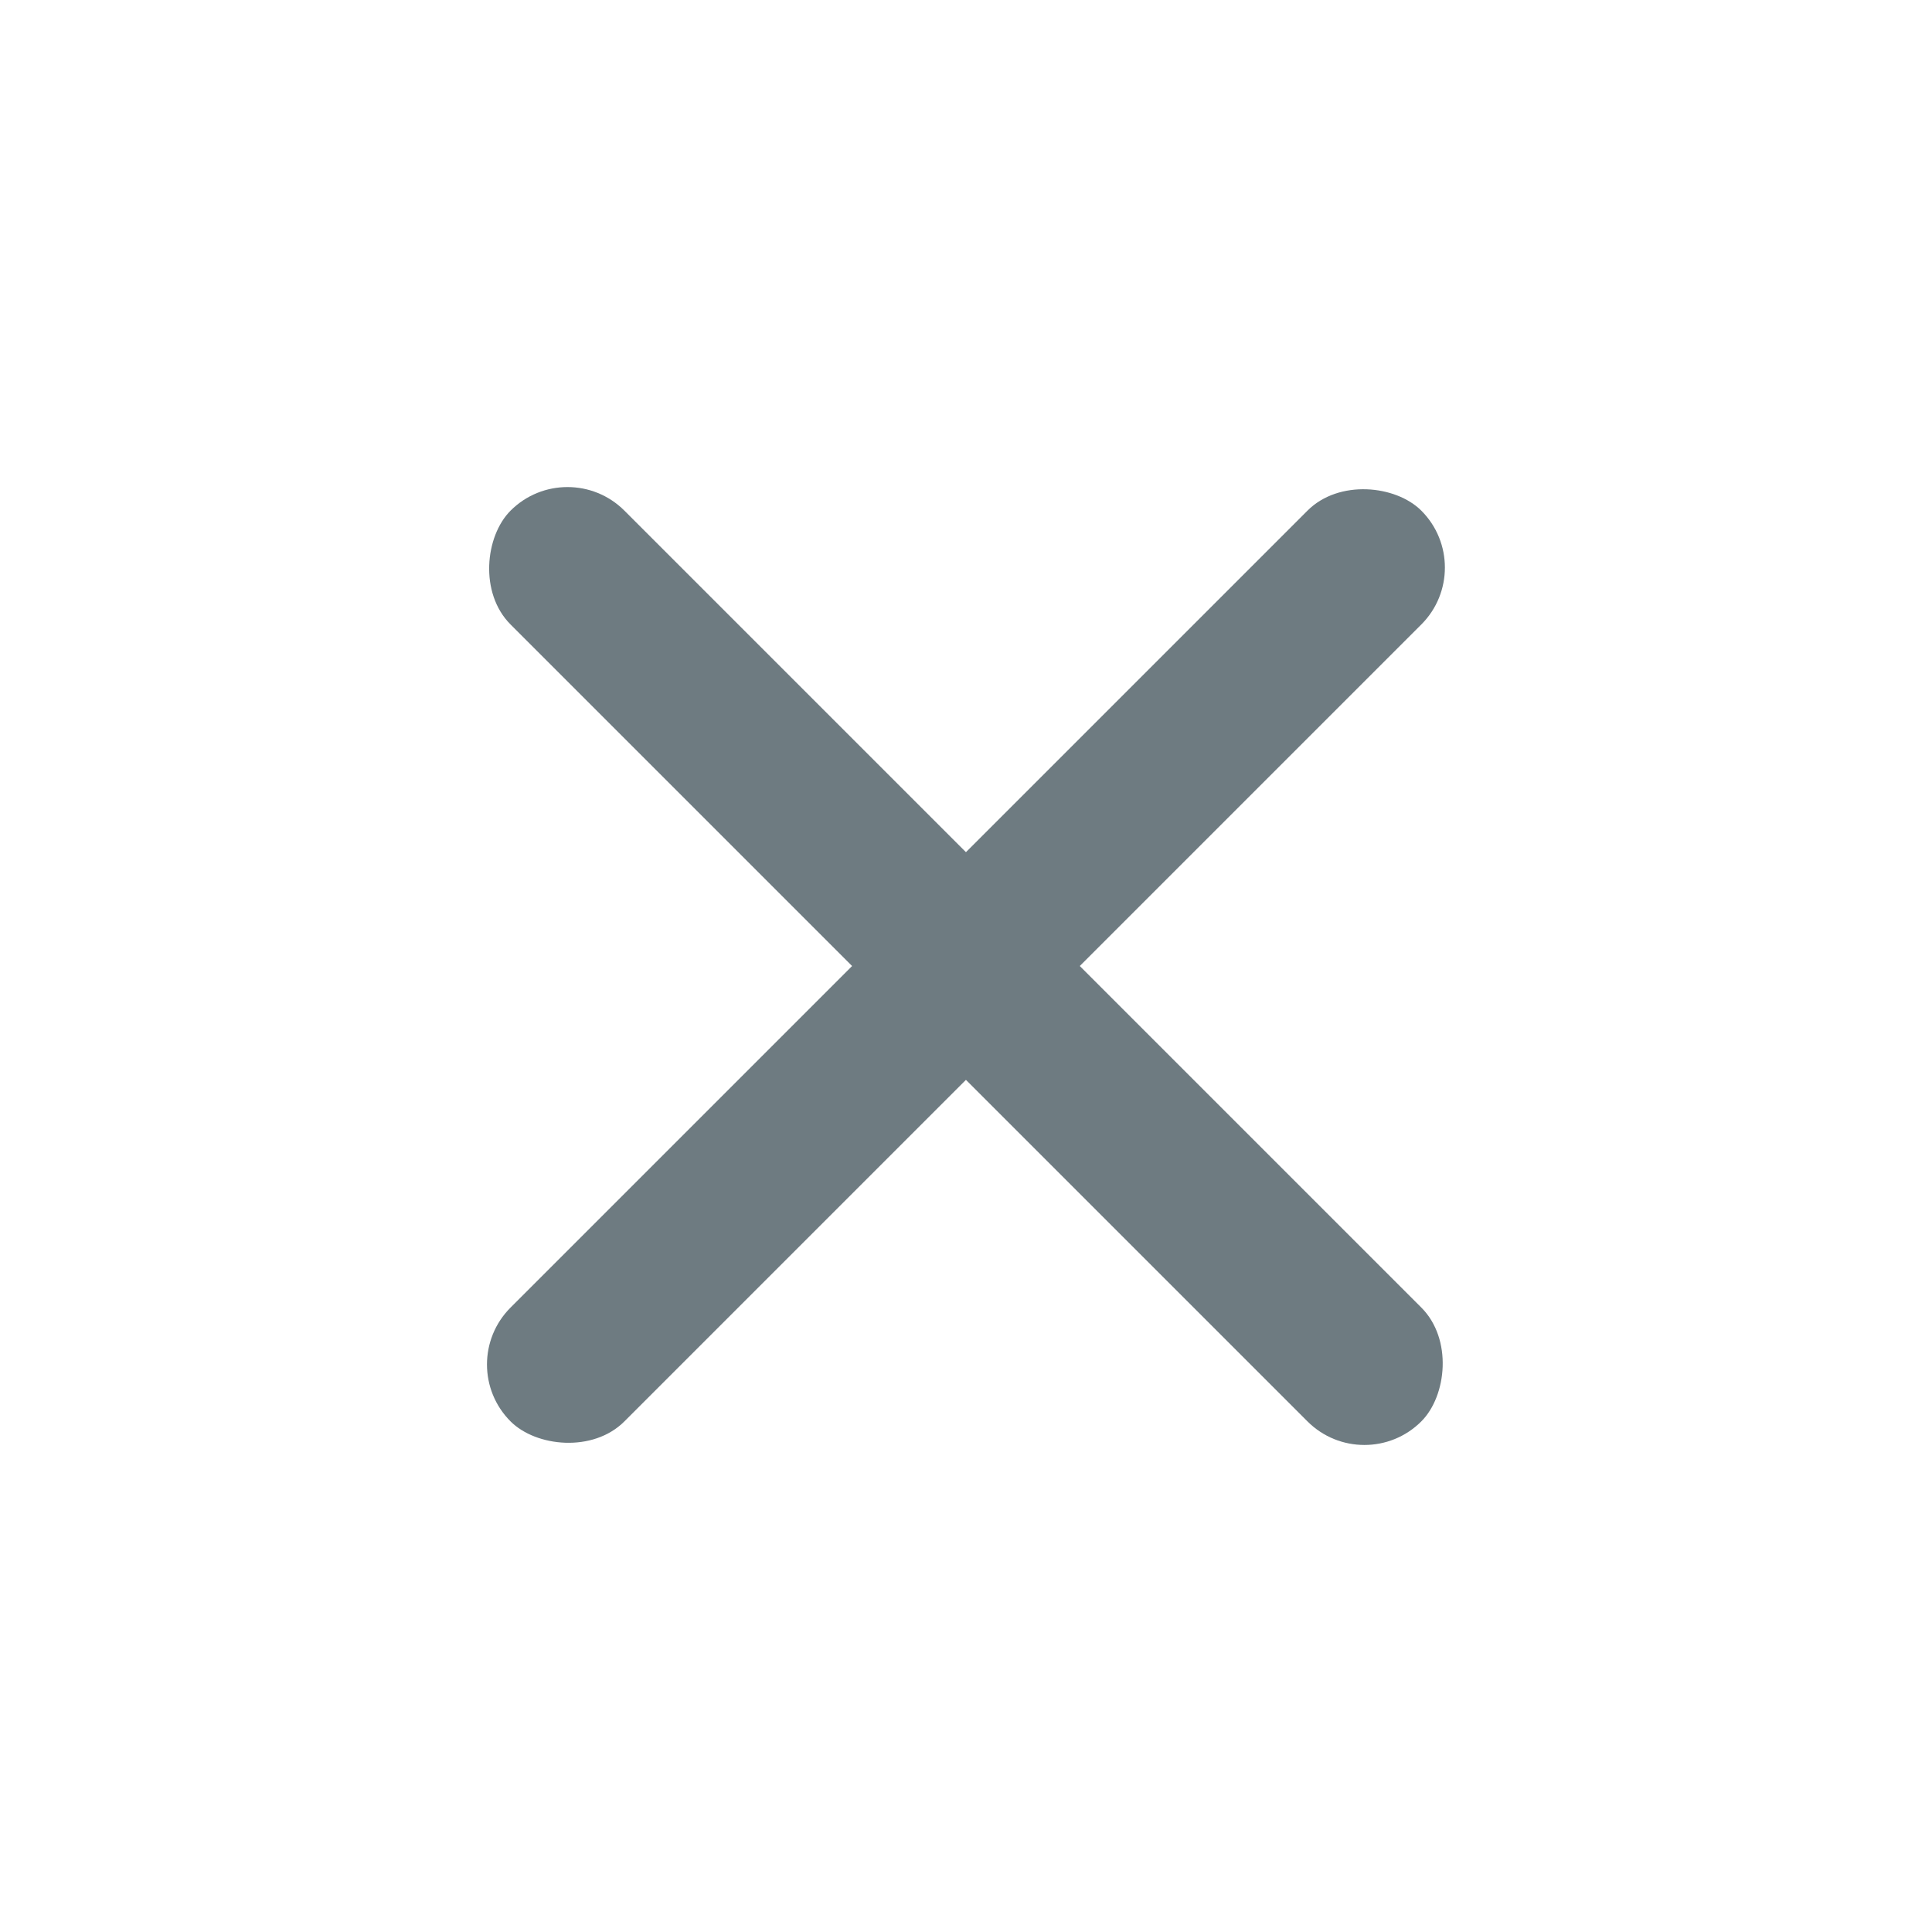 <svg xmlns="http://www.w3.org/2000/svg" width="24" height="24" viewBox="0 0 24 24">
    <g data-name="그룹 10963" transform="rotate(45 1596.96 586.487)">
        <rect data-name="사각형 1285" width="16" height="2" rx="1" transform="rotate(90 -611 682)" style="fill:#6e7b81"/>
        <rect data-name="사각형 1286" width="16" height="2" rx="1" transform="rotate(180 39 651)" style="fill:#6e7b81"/>
    </g>
</svg>
